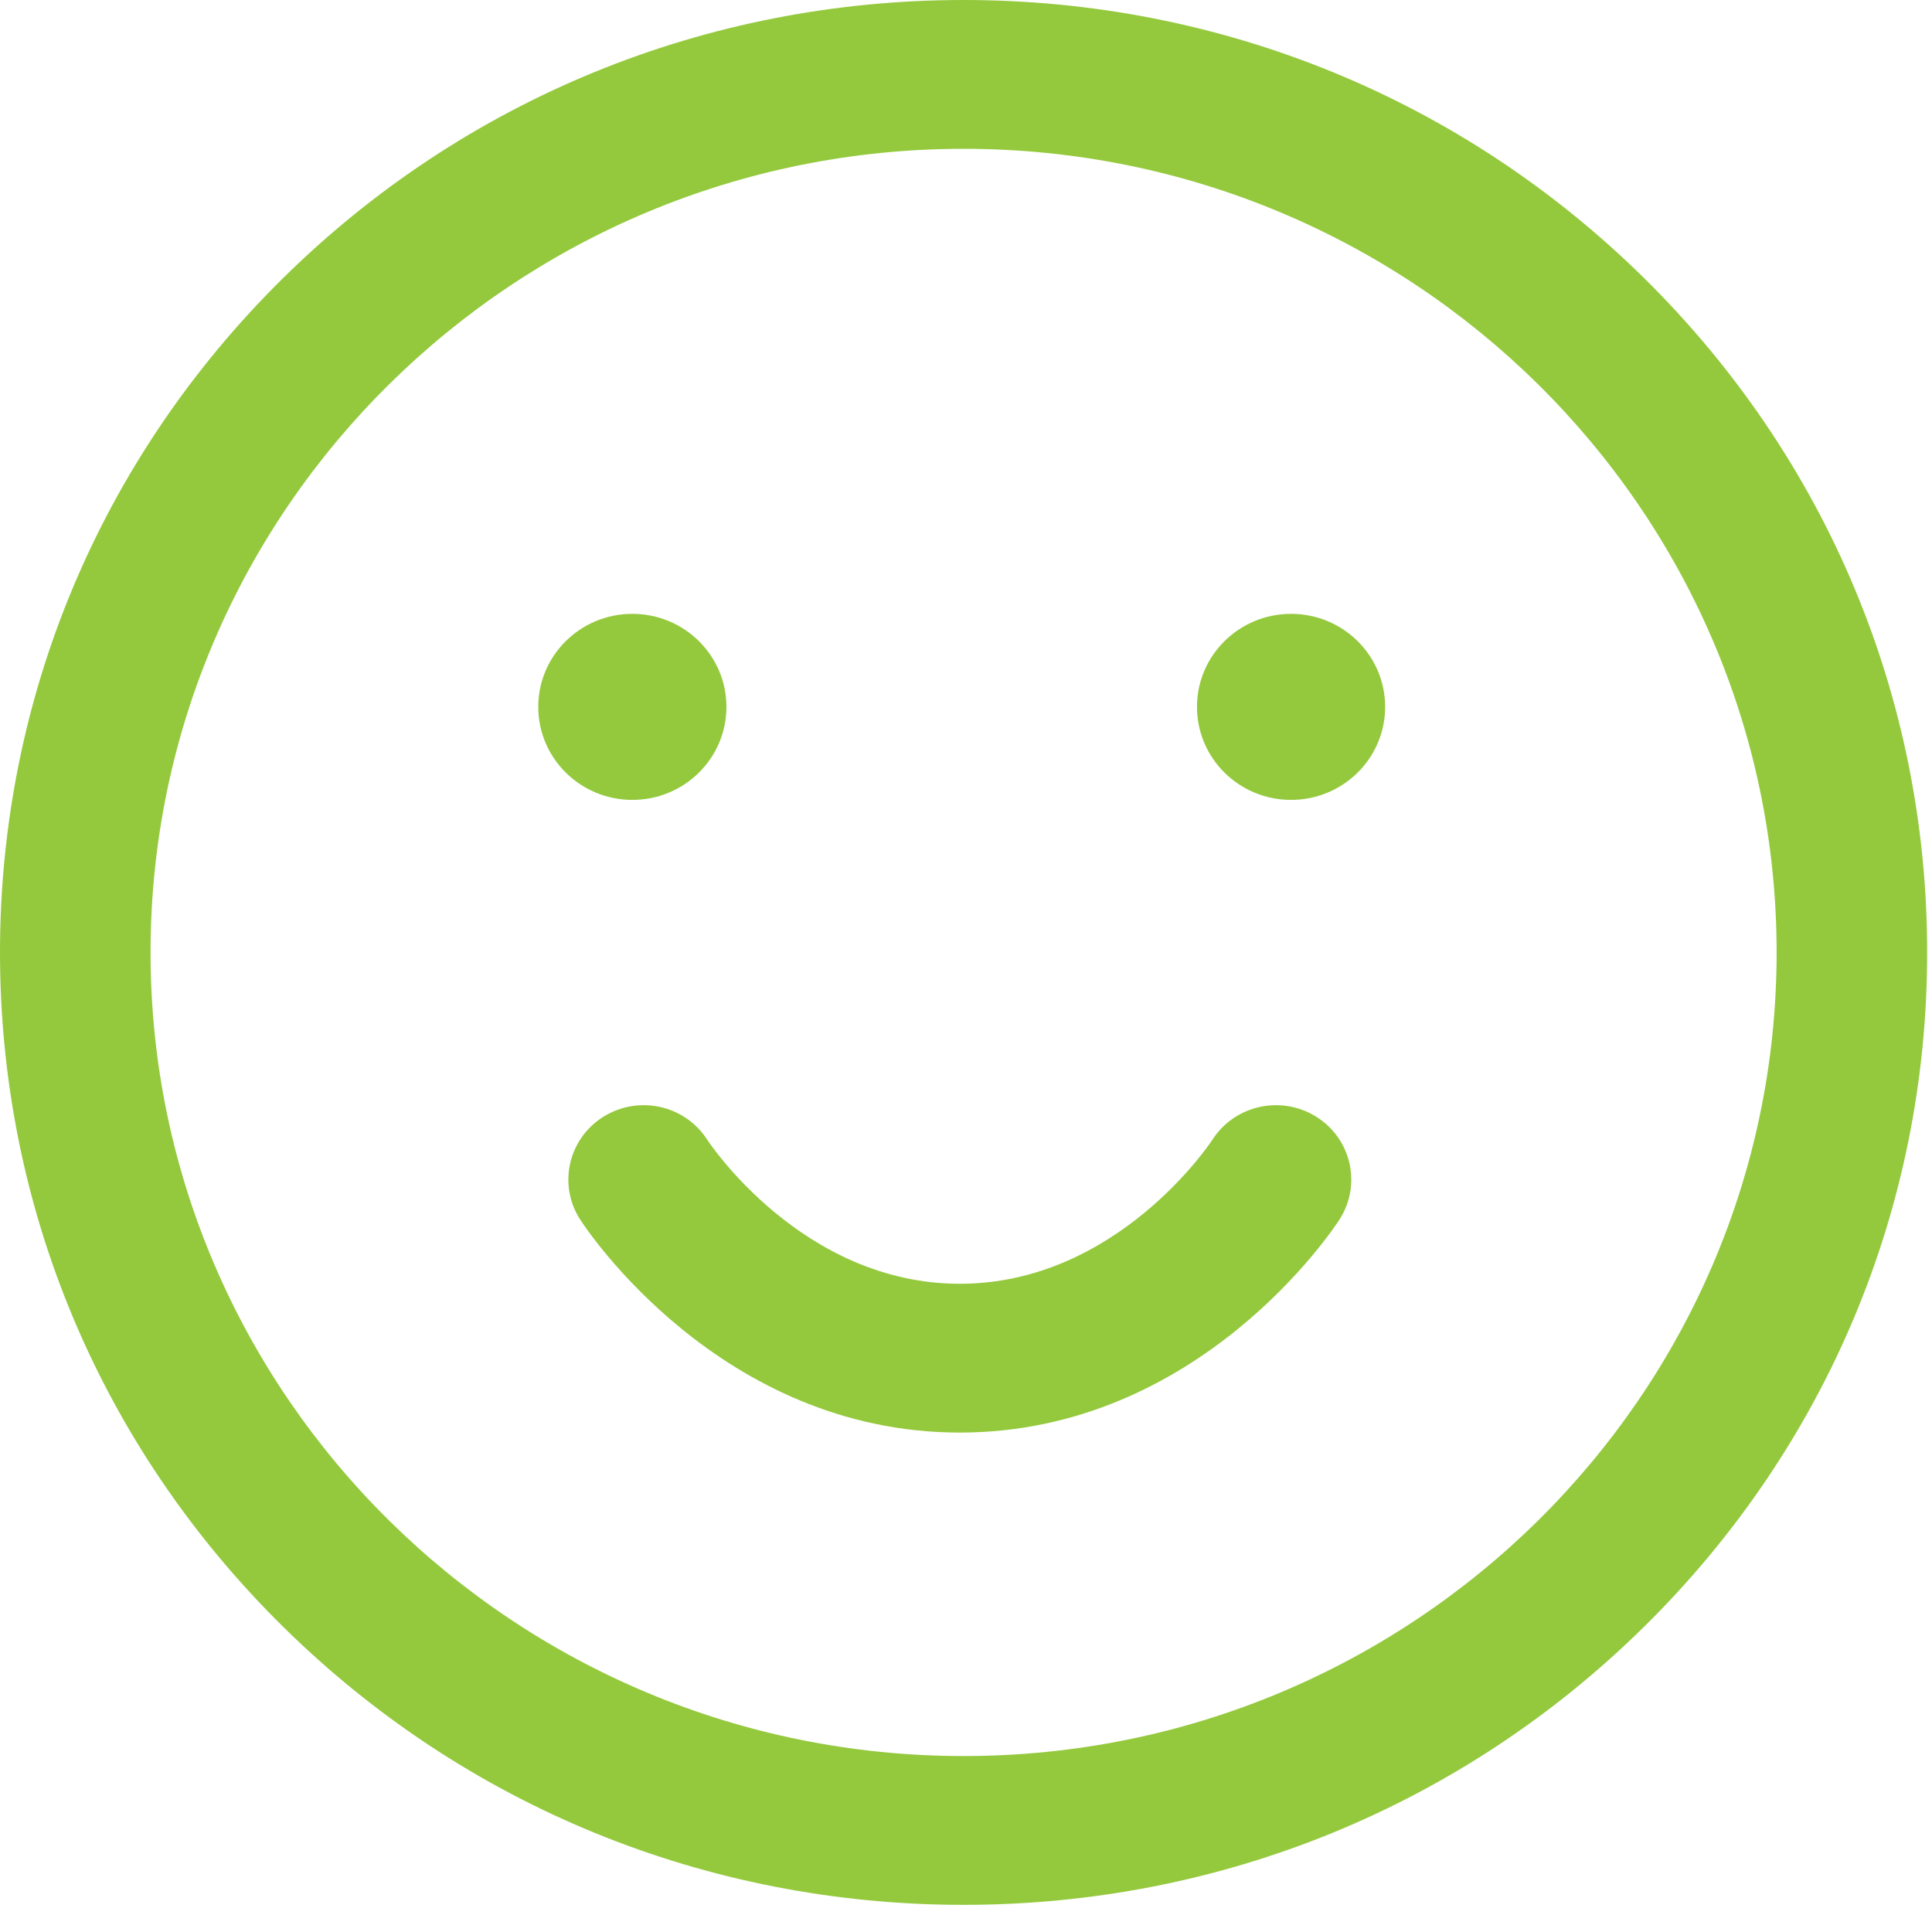 <?xml version="1.0" encoding="UTF-8"?>
<svg width="40px" height="40px" viewBox="0 0 40 40" version="1.1" xmlns="http://www.w3.org/2000/svg" xmlns:xlink="http://www.w3.org/1999/xlink">
    <title>Confident</title>
    <g id="Self-Assessment-Tool" stroke="none" stroke-width="1" fill="none" fill-rule="evenodd">
        <g id="Assessment-Tool-Questions" transform="translate(-964, -382)" fill="#94C93D" fill-rule="nonzero">
            <g id="Group-Copy-2" transform="translate(934, 366)">
                <g id="smile" transform="translate(30, 16)">
                    <path d="M19.95,39.438 C14.621,39.438 9.611,37.387 5.843,33.662 C2.075,29.938 0,24.986 0,19.719 C0,14.452 2.075,9.5 5.843,5.775 C9.611,2.051 14.621,0 19.95,0 C25.279,0 30.289,2.051 34.057,5.775 C37.825,9.5 39.9,14.452 39.9,19.719 C39.9,24.986 37.825,29.938 34.057,33.662 C30.289,37.387 25.279,39.438 19.95,39.438 Z M19.95,3.081 C10.668,3.081 3.117,10.545 3.117,19.719 C3.117,28.893 10.668,36.357 19.95,36.357 C29.232,36.357 36.783,28.893 36.783,19.719 C36.783,10.545 29.232,3.081 19.95,3.081 Z M27.255,23.123 C26.529,22.666 25.565,22.877 25.103,23.595 C25.084,23.625 23.144,26.579 19.872,26.579 C16.6,26.579 14.66,23.625 14.641,23.595 C14.179,22.877 13.215,22.666 12.489,23.123 C11.763,23.579 11.549,24.532 12.011,25.249 C12.127,25.429 14.908,29.66 19.872,29.66 C24.836,29.66 27.617,25.429 27.733,25.249 C28.195,24.531 27.981,23.579 27.255,23.123 L27.255,23.123 Z M13.092,12.709 C14.168,12.709 15.04,13.572 15.04,14.635 C15.04,15.699 14.168,16.561 13.092,16.561 C12.016,16.561 11.144,15.699 11.144,14.635 C11.144,13.572 12.016,12.709 13.092,12.709 Z M24.782,14.635 C24.782,15.699 25.654,16.561 26.73,16.561 C27.806,16.561 28.678,15.699 28.678,14.635 C28.678,13.572 27.806,12.709 26.73,12.709 C25.654,12.709 24.782,13.572 24.782,14.635 Z" id="Shape"></path>
                </g>
            </g>
        </g>
    </g>
</svg>